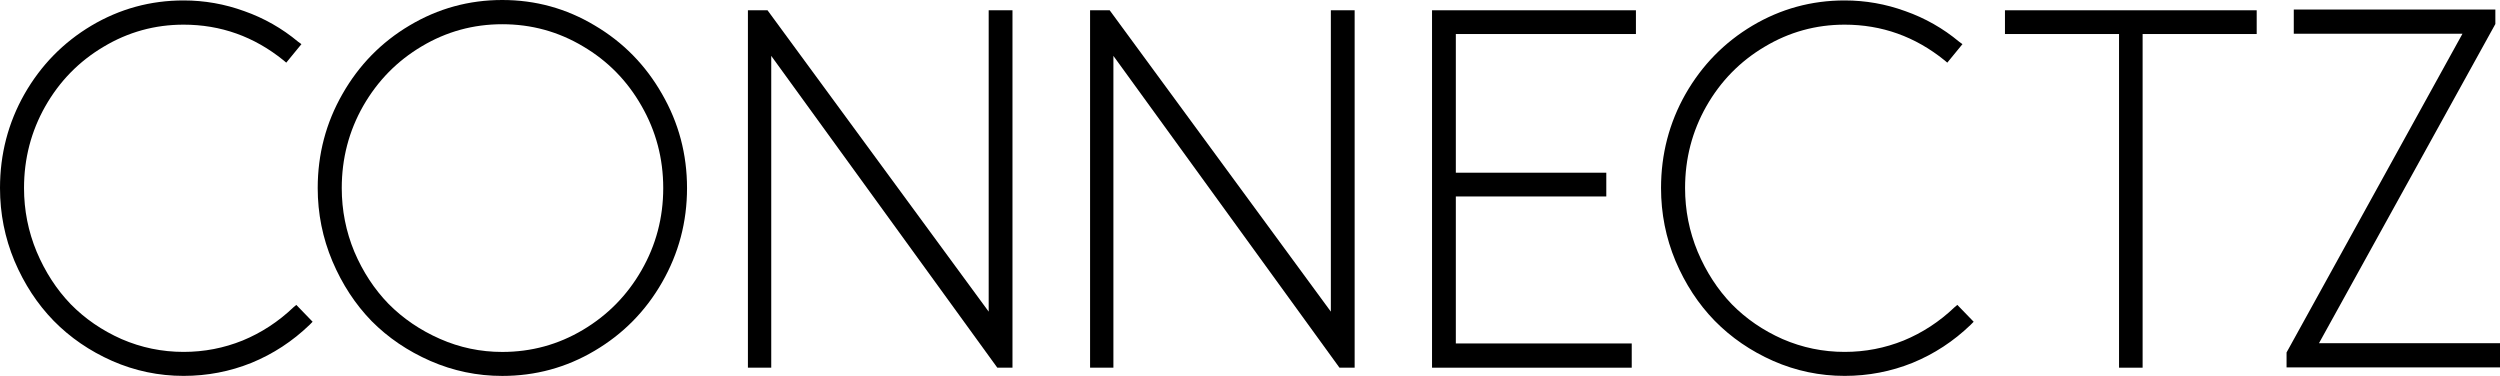 <svg width="133" height="20" viewBox="0 0 133 20" fill="none" xmlns="http://www.w3.org/2000/svg">
<path d="M123.37 18.258H133.001V19.547H121.645V18.751L131.003 1.796H122.029V0.508H132.753V1.278L123.37 18.258Z" fill="black"/>
<path d="M106.664 1.81V0.547H120.056V1.81H113.987V19.561H112.733V1.81H106.664Z" fill="black"/>
<path d="M103.981 16.346L104.13 16.22L104.999 17.117L104.837 17.281C103.927 18.157 102.897 18.831 101.747 19.303C100.597 19.766 99.393 19.997 98.135 19.997C96.811 19.997 95.545 19.732 94.337 19.202C93.137 18.671 92.099 17.959 91.222 17.066C90.353 16.174 89.658 15.112 89.137 13.883C88.624 12.653 88.367 11.36 88.367 10.004C88.367 8.202 88.802 6.534 89.67 5.001C90.547 3.468 91.735 2.255 93.233 1.363C94.739 0.47 96.373 0.023 98.135 0.023C99.244 0.023 100.32 0.213 101.362 0.592C102.413 0.963 103.369 1.506 104.229 2.222L104.403 2.348L103.596 3.333L103.447 3.207C101.883 1.944 100.113 1.312 98.135 1.312C96.604 1.312 95.185 1.704 93.878 2.487C92.571 3.262 91.536 4.319 90.775 5.658C90.022 6.989 89.646 8.438 89.646 10.004C89.646 11.183 89.869 12.312 90.316 13.39C90.771 14.468 91.375 15.399 92.128 16.182C92.889 16.957 93.791 17.576 94.834 18.039C95.885 18.494 96.985 18.721 98.135 18.721C99.227 18.721 100.274 18.519 101.275 18.115C102.276 17.702 103.178 17.113 103.981 16.346Z" fill="black"/>
<path d="M76.184 19.561V0.547H87.031V1.81H77.45V9.188H85.455V10.452H77.45V18.272H86.808V19.561H76.184Z" fill="black"/>
<path d="M70.801 0.547H72.067V19.561H71.26L59.233 2.973V19.561H57.992V0.547H59.035L70.801 16.579V0.547Z" fill="black"/>
<path d="M52.598 0.547H53.864V19.561H53.057L41.03 2.973V19.561H39.789V0.547H40.832L52.598 16.579V0.547Z" fill="black"/>
<path d="M21.793 1.352C23.307 0.451 24.949 0 26.72 0C28.491 0 30.129 0.451 31.635 1.352C33.149 2.245 34.345 3.462 35.222 5.003C36.107 6.536 36.55 8.204 36.55 10.006C36.55 11.808 36.107 13.48 35.222 15.022C34.345 16.555 33.149 17.767 31.635 18.66C30.129 19.553 28.491 19.999 26.72 19.999C25.388 19.999 24.113 19.734 22.897 19.203C21.689 18.673 20.646 17.965 19.769 17.081C18.901 16.188 18.206 15.127 17.684 13.897C17.163 12.659 16.902 11.362 16.902 10.006C16.902 8.204 17.341 6.536 18.218 5.003C19.095 3.462 20.287 2.245 21.793 1.352ZM34.13 14.377C34.899 13.038 35.284 11.581 35.284 10.006C35.284 8.431 34.899 6.974 34.13 5.635C33.368 4.295 32.33 3.238 31.014 2.464C29.699 1.68 28.267 1.289 26.72 1.289C25.181 1.289 23.753 1.68 22.438 2.464C21.131 3.238 20.092 4.295 19.323 5.635C18.561 6.974 18.181 8.431 18.181 10.006C18.181 11.185 18.404 12.314 18.851 13.392C19.306 14.461 19.914 15.388 20.675 16.171C21.445 16.946 22.355 17.565 23.406 18.028C24.457 18.492 25.561 18.723 26.72 18.723C28.267 18.723 29.699 18.332 31.014 17.548C32.33 16.765 33.368 15.708 34.13 14.377Z" fill="black"/>
<path d="M15.614 16.346L15.763 16.22L16.631 17.117L16.47 17.281C15.56 18.157 14.53 18.831 13.38 19.303C12.229 19.766 11.026 19.997 9.768 19.997C8.444 19.997 7.178 19.732 5.97 19.202C4.77 18.671 3.732 17.959 2.855 17.066C1.986 16.174 1.291 15.112 0.77 13.883C0.257 12.653 0 11.36 0 10.004C0 8.202 0.434 6.534 1.303 5.001C2.18 3.468 3.368 2.255 4.865 1.363C6.371 0.47 8.005 0.023 9.768 0.023C10.877 0.023 11.952 0.213 12.995 0.592C14.046 0.963 15.002 1.506 15.862 2.222L16.036 2.348L15.229 3.333L15.08 3.207C13.516 1.944 11.745 1.312 9.768 1.312C8.237 1.312 6.818 1.704 5.511 2.487C4.203 3.262 3.169 4.319 2.408 5.658C1.655 6.989 1.278 8.438 1.278 10.004C1.278 11.183 1.502 12.312 1.949 13.39C2.404 14.468 3.008 15.399 3.761 16.182C4.522 16.957 5.424 17.576 6.466 18.039C7.517 18.494 8.618 18.721 9.768 18.721C10.86 18.721 11.907 18.519 12.908 18.115C13.909 17.702 14.811 17.113 15.614 16.346Z" fill="black"/>
</svg>
